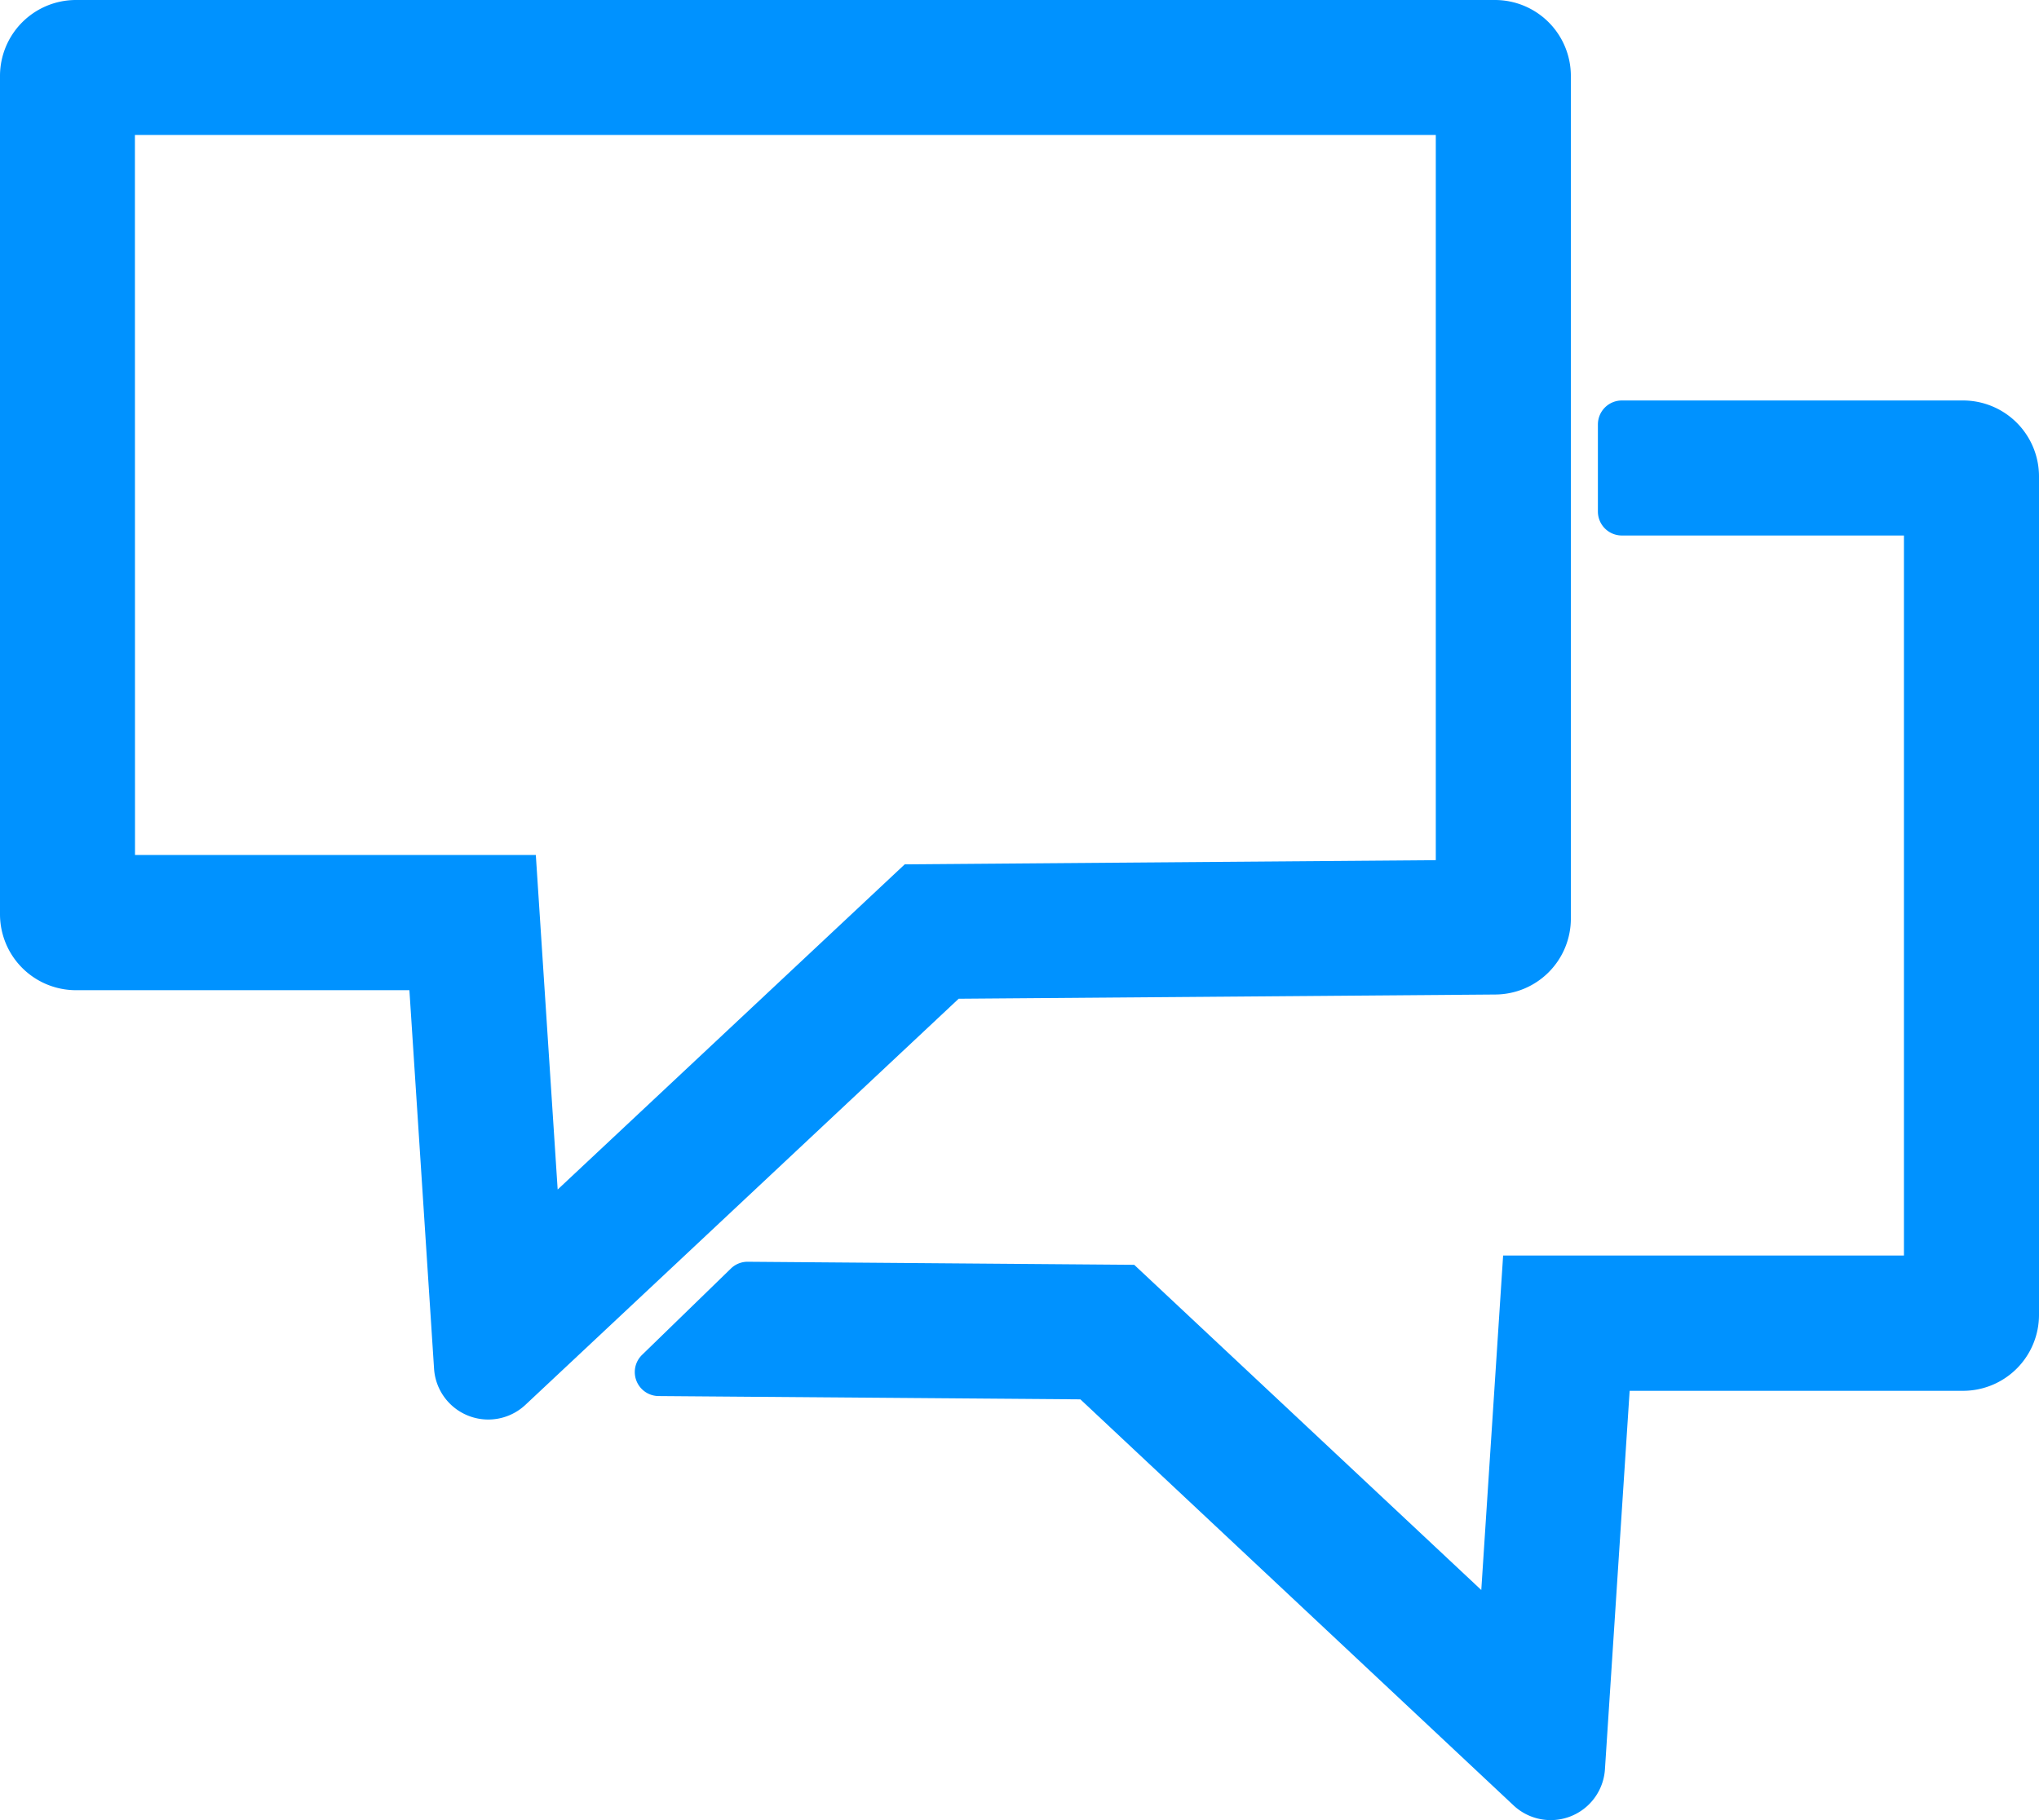 <svg xmlns="http://www.w3.org/2000/svg" width="42" height="37.5" viewBox="0 0 42 37.5">
  <g id="Live_chatting" data-name="Live chatting" transform="translate(-424.921 -114.667)">
    <path id="Path_2155" data-name="Path 2155" d="M433.862,142.868l-.508-7.8h-6.868a1.565,1.565,0,0,1-1.565-1.564V116.231a1.565,1.565,0,0,1,1.565-1.564h29.228a1.564,1.564,0,0,1,1.564,1.564v17.362a1.564,1.564,0,0,1-1.552,1.564l-11.058.087-8.924,8.367A1.119,1.119,0,0,1,433.862,142.868Zm-6.16-10.586h8.256l.45,6.893,7.149-6.7,10.939-.086V117.448H427.7Z" transform="translate(0 0)" fill="#0092ff"/>
    <path id="Path_2156" data-name="Path 2156" d="M475.784,129.5h-7.027a.494.494,0,0,0-.494.494v1.793a.494.494,0,0,0,.494.495h5.81v14.834h-8.256l-.45,6.892-7.149-6.7-7.96-.063a.492.492,0,0,0-.348.14l-1.83,1.779a.494.494,0,0,0,.34.848l8.689.068,8.924,8.367a1.119,1.119,0,0,0,1.881-.743l.509-7.8h6.867a1.565,1.565,0,0,0,1.565-1.565V131.065A1.565,1.565,0,0,0,475.784,129.5Z" transform="translate(-10.428 -6.582)" fill="#0092ff"/>
  </g>
</svg>
